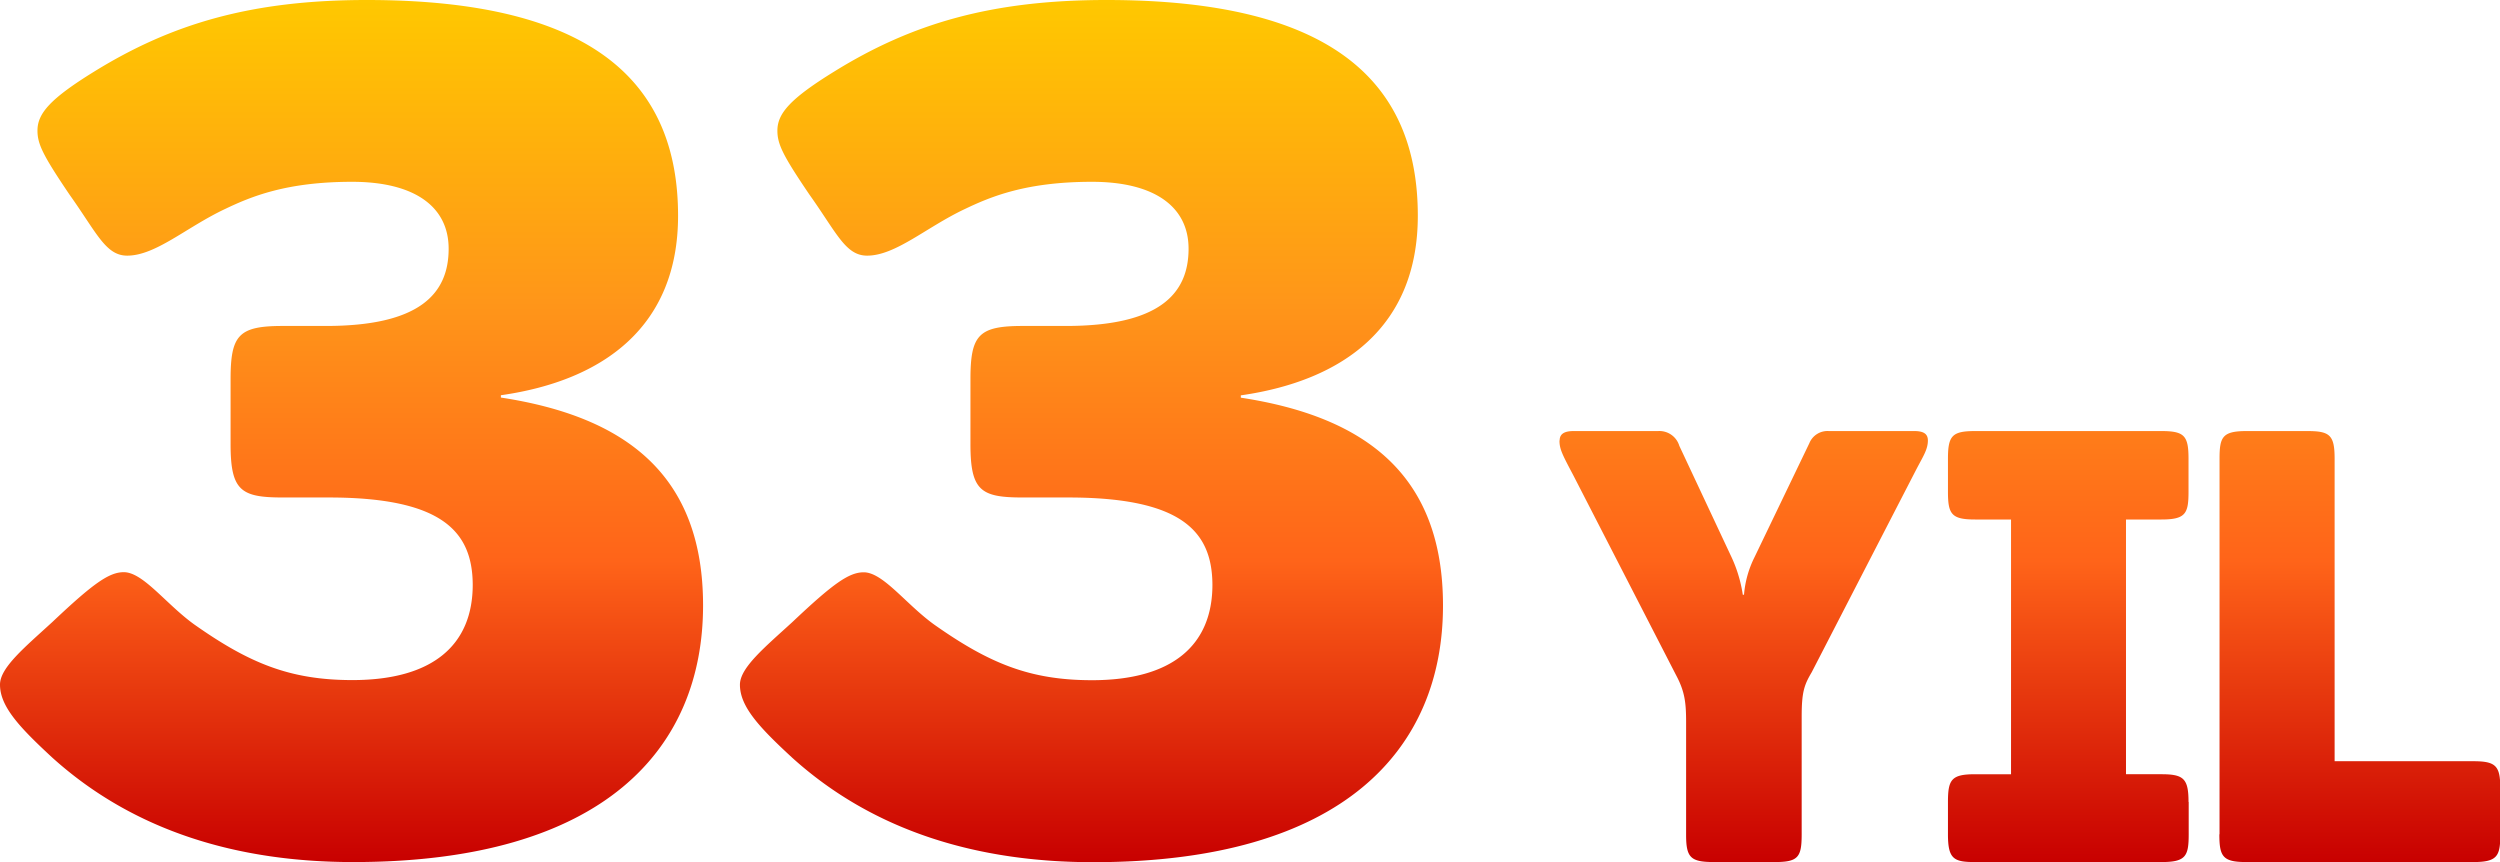 <svg id="Layer_1" data-name="Layer 1" xmlns="http://www.w3.org/2000/svg" xmlns:xlink="http://www.w3.org/1999/xlink" viewBox="0 0 411.02 141.73"><defs><style>.cls-1{fill:url(#linear-gradient);}</style><linearGradient id="linear-gradient" x1="205.51" y1="141.73" x2="205.51" gradientUnits="userSpaceOnUse"><stop offset="0" stop-color="#c80000"/><stop offset="0.35" stop-color="#ff6419"/><stop offset="0.65" stop-color="#ff9619"/><stop offset="1" stop-color="#ffc800"/></linearGradient></defs><path class="cls-1" d="M54,81.79H46.5c-6.91,0-8.59-1.12-8.59-8.78V62.37c0-7.28,1.3-8.78,8.59-8.78h7.09c15.32,0,20.17-5.23,20.17-12.7,0-6.91-5.6-11-15.87-11-10.83,0-16.62,2.43-20.91,4.48-6.35,3-11.4,7.66-16.07,7.66-3.54,0-5-3.74-9.52-10.09C7.1,25.58,6.16,23.71,6.16,21.47c0-2.8,2.06-5.22,9.34-9.71C28.2,3.92,41.27,0,60.32,0c37.53,0,51.16,13.82,51.16,35.48,0,18.11-12.14,27.08-29.13,29.5v.38c20.73,3.17,33.24,12.88,33.24,34.17,0,23.53-16.25,42.2-57.51,42.2-18.87,0-36-5-49.49-17.18-5.41-5-8.59-8.4-8.59-12,0-2.8,4.11-6.16,8.59-10.27,6.72-6.35,9.34-8.21,11.76-8.21,3.18,0,6.91,5.22,11.58,8.59,9,6.34,15.69,9.15,26,9.15,13.26,0,19.79-5.79,19.79-15.69C77.68,87.21,72.45,81.79,54,81.79Zm121.61,0h-7.47c-6.91,0-8.59-1.12-8.59-8.78V62.37c0-7.28,1.31-8.78,8.59-8.78h7.1c15.31,0,20.17-5.23,20.17-12.7,0-6.91-5.61-11-15.88-11-10.83,0-16.62,2.43-20.91,4.48-6.35,3-11.39,7.66-16.06,7.66-3.55,0-5-3.74-9.52-10.09-4.3-6.35-5.23-8.22-5.23-10.46,0-2.8,2.05-5.22,9.33-9.71C149.81,3.92,162.88,0,181.93,0c37.54,0,51.17,13.82,51.17,35.48C233.1,53.59,221,62.56,204,65v.38c20.73,3.17,33.24,12.88,33.24,34.17,0,23.53-16.25,42.2-57.52,42.2-18.86,0-36-5-49.48-17.18-5.42-5-8.59-8.4-8.59-12,0-2.8,4.1-6.16,8.59-10.27,6.72-6.35,9.33-8.21,11.76-8.21,3.18,0,6.91,5.22,11.58,8.59,9,6.34,15.68,9.15,25.95,9.15,13.26,0,19.8-5.79,19.8-15.69C199.3,87.21,194.07,81.79,175.58,81.79Zm80.81-9.37c0-1.26,1.06-1.55,2.32-1.55h13.86a3.42,3.42,0,0,1,3.49,2.42l8.44,18a22.59,22.59,0,0,1,2,6.49h.2a16.78,16.78,0,0,1,1.74-6.2l9-18.71a3.22,3.22,0,0,1,3.2-2h14.06c1.55,0,2.23.48,2.23,1.55,0,1.45-.78,2.61-1.85,4.65l-17.25,33.45c-1.26,2.13-1.65,3.29-1.65,7.36v19.29c0,3.79-.58,4.56-4.46,4.56h-9.89c-3.88,0-4.65-.68-4.65-4.46V118.76c0-3.2-.2-5.05-1.65-7.76L258.71,78.23C256.87,74.74,256.39,73.87,256.39,72.42Zm103.42,59.42v5.33c0,3.59-.48,4.56-4.46,4.56H324.72c-3.49,0-4.46-.48-4.46-4.56v-5.33c0-3.68.58-4.55,4.46-4.55h5.91V85.41h-5.91c-3.88,0-4.46-.88-4.46-4.56V75.42c0-3.78.68-4.55,4.46-4.55h30.63c3.78,0,4.46.77,4.46,4.55v5.43c0,3.59-.48,4.56-4.46,4.56h-5.82v41.88h5.82C359,127.29,359.81,128,359.81,131.84Zm5.07,5.33V75.42c0-3.59.48-4.55,4.46-4.55h10c3.68,0,4.46.67,4.46,4.55v49.73h22.78c3.79,0,4.46.78,4.46,4.56v7.46c0,3.59-.48,4.56-4.46,4.56H369.34C365.46,141.73,364.88,140.86,364.88,137.17Z"/></svg>
